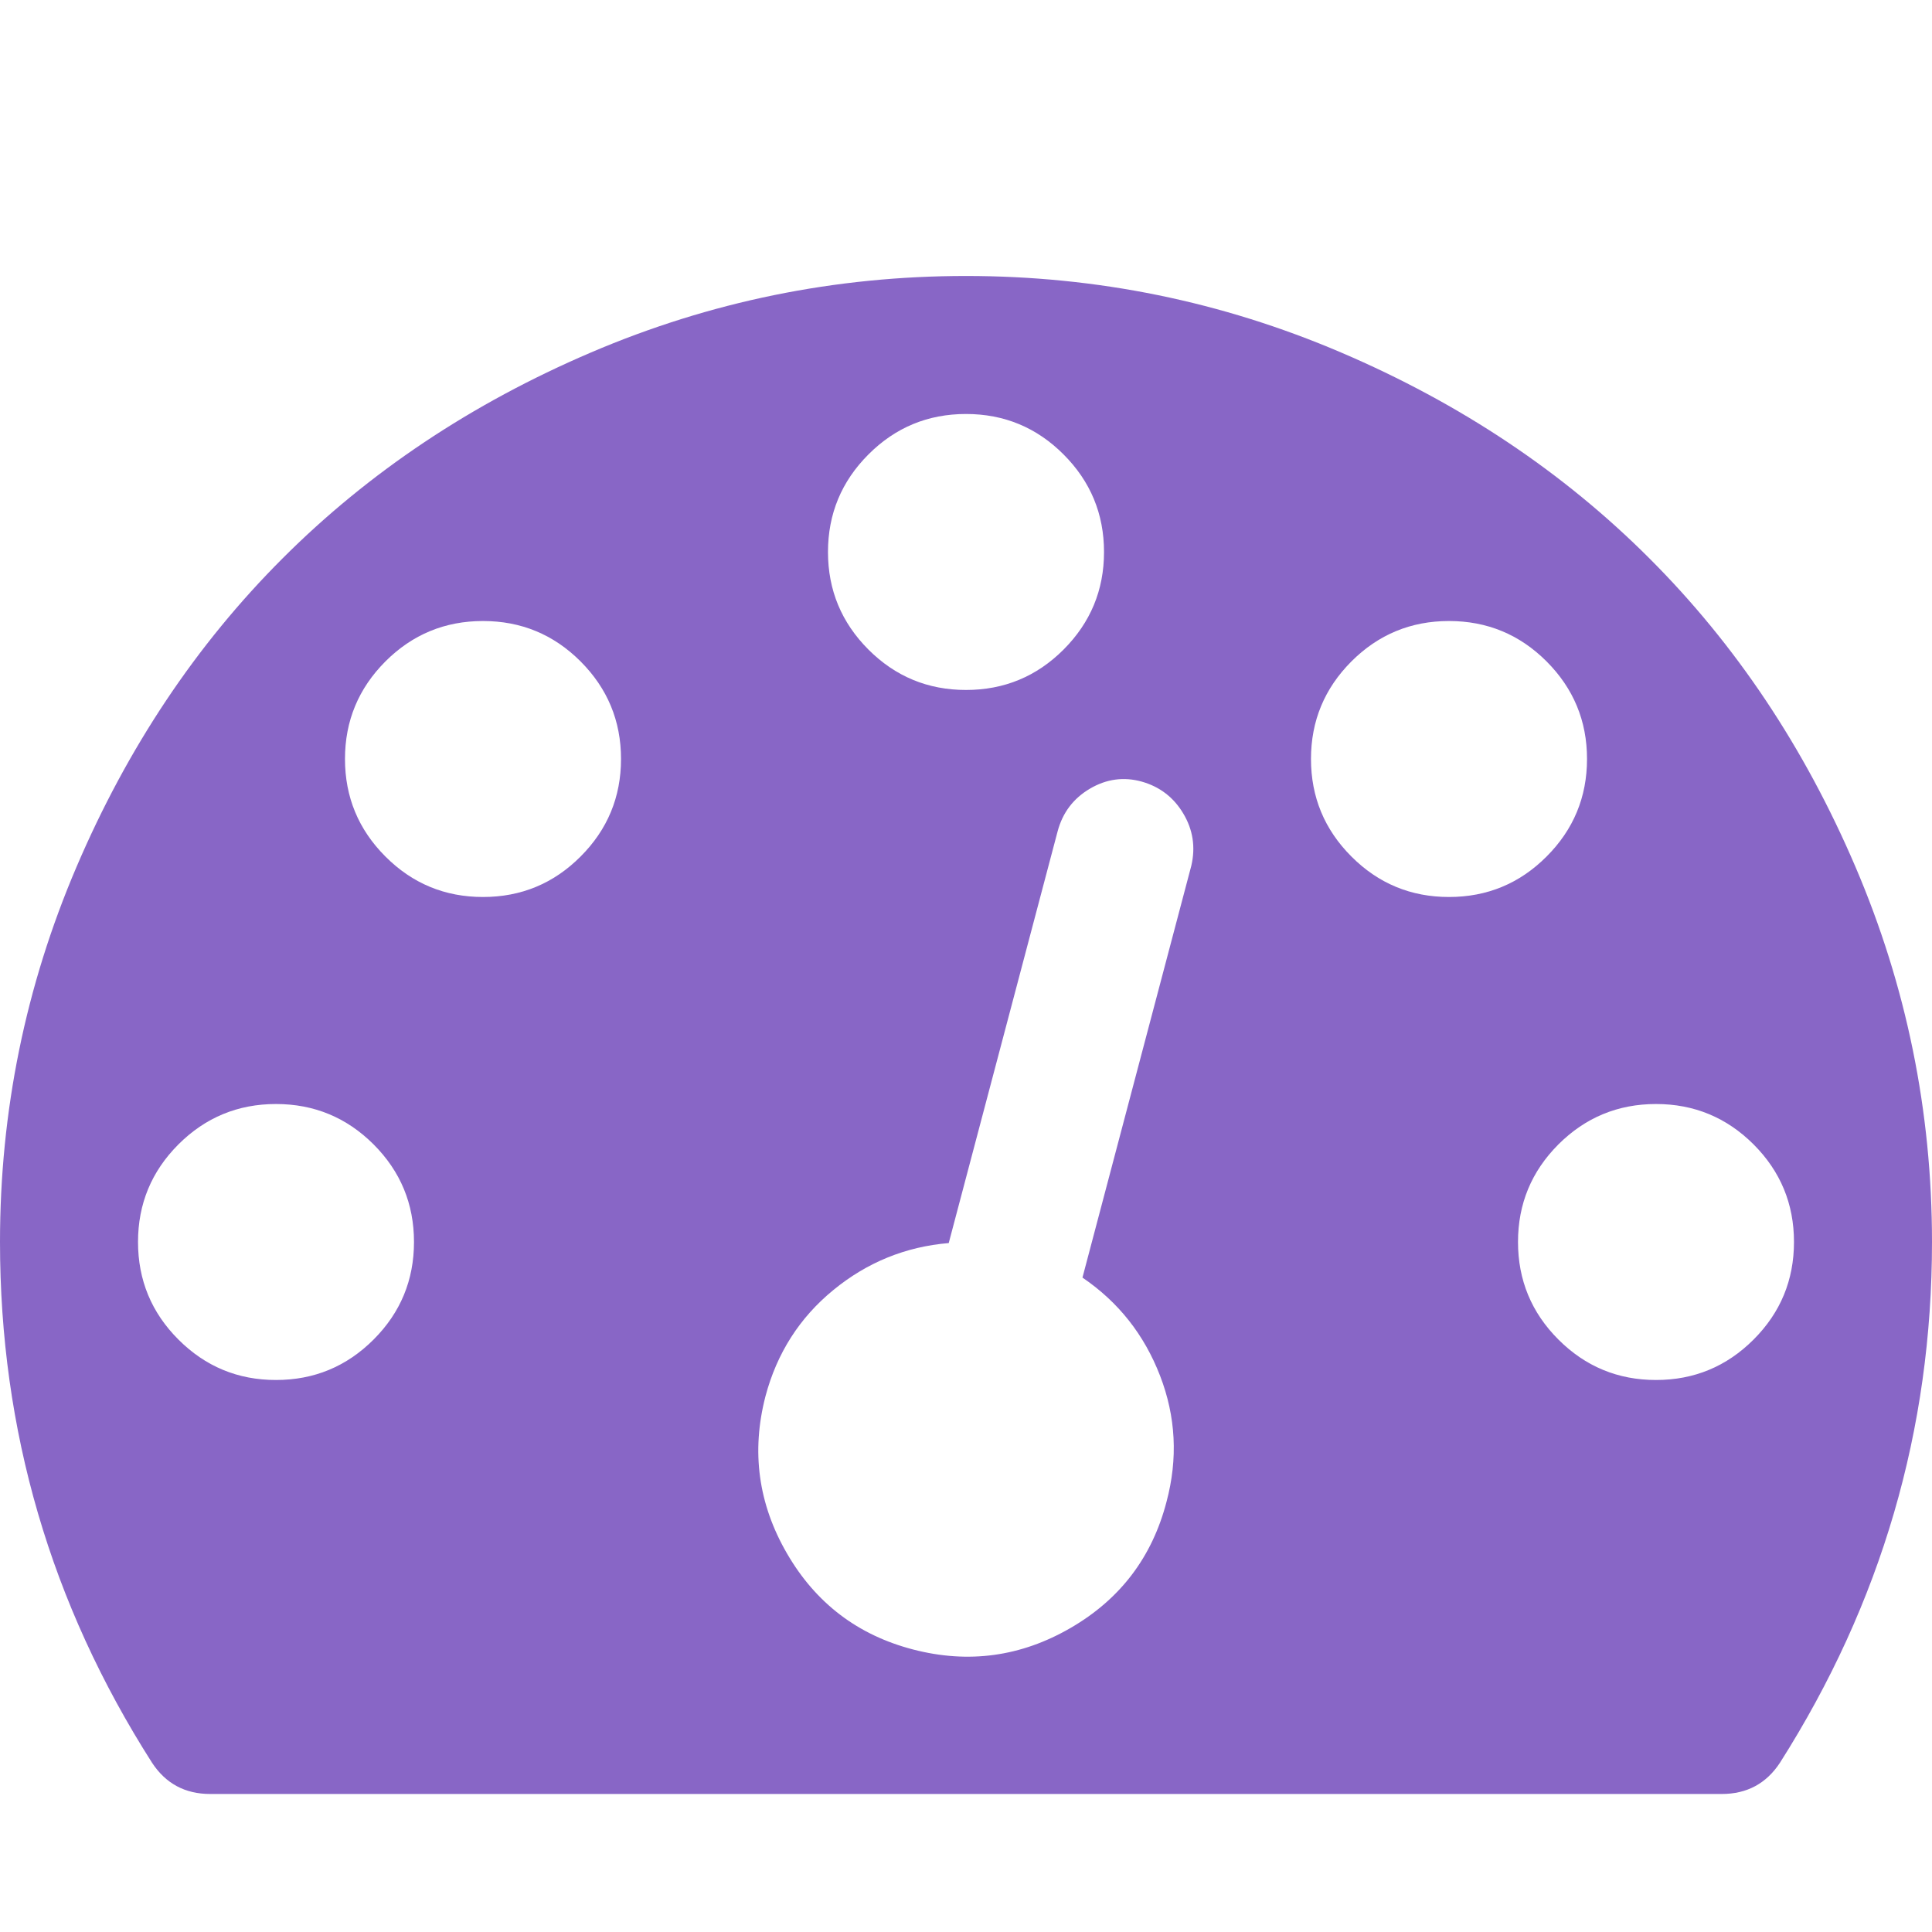 <svg width="32" height="32" viewBox="0 0 32 32" fill="none" xmlns="http://www.w3.org/2000/svg">
<path d="M6.857 20.571C6.857 19.94 6.634 19.402 6.188 18.955C5.741 18.509 5.202 18.286 4.571 18.286C3.94 18.286 3.402 18.509 2.955 18.955C2.509 19.402 2.286 19.94 2.286 20.571C2.286 21.202 2.509 21.741 2.955 22.187C3.402 22.634 3.94 22.857 4.571 22.857C5.202 22.857 5.741 22.634 6.188 22.187C6.634 21.741 6.857 21.202 6.857 20.571ZM10.286 12.571C10.286 11.94 10.062 11.402 9.616 10.955C9.17 10.509 8.631 10.286 8 10.286C7.369 10.286 6.83 10.509 6.384 10.955C5.938 11.402 5.714 11.94 5.714 12.571C5.714 13.202 5.938 13.741 6.384 14.187C6.83 14.634 7.369 14.857 8 14.857C8.631 14.857 9.17 14.634 9.616 14.187C10.062 13.741 10.286 13.202 10.286 12.571ZM17.929 21.161L19.732 14.339C19.804 14.03 19.759 13.741 19.598 13.473C19.438 13.205 19.208 13.03 18.911 12.946C18.613 12.863 18.327 12.902 18.054 13.062C17.78 13.223 17.601 13.458 17.518 13.768L15.714 20.589C15 20.649 14.363 20.908 13.804 21.366C13.244 21.824 12.869 22.411 12.679 23.125C12.441 24.041 12.559 24.911 13.036 25.732C13.512 26.553 14.208 27.083 15.125 27.321C16.042 27.559 16.911 27.44 17.732 26.964C18.554 26.488 19.083 25.791 19.321 24.875C19.512 24.161 19.476 23.464 19.214 22.786C18.952 22.107 18.524 21.565 17.929 21.161ZM29.714 20.571C29.714 19.94 29.491 19.402 29.045 18.955C28.598 18.509 28.059 18.286 27.429 18.286C26.798 18.286 26.259 18.509 25.812 18.955C25.366 19.402 25.143 19.94 25.143 20.571C25.143 21.202 25.366 21.741 25.812 22.187C26.259 22.634 26.798 22.857 27.429 22.857C28.059 22.857 28.598 22.634 29.045 22.187C29.491 21.741 29.714 21.202 29.714 20.571ZM18.286 9.143C18.286 8.512 18.062 7.973 17.616 7.527C17.17 7.08 16.631 6.857 16 6.857C15.369 6.857 14.83 7.08 14.384 7.527C13.938 7.973 13.714 8.512 13.714 9.143C13.714 9.774 13.938 10.312 14.384 10.759C14.83 11.205 15.369 11.428 16 11.428C16.631 11.428 17.17 11.205 17.616 10.759C18.062 10.312 18.286 9.774 18.286 9.143ZM26.286 12.571C26.286 11.94 26.062 11.402 25.616 10.955C25.17 10.509 24.631 10.286 24 10.286C23.369 10.286 22.83 10.509 22.384 10.955C21.938 11.402 21.714 11.94 21.714 12.571C21.714 13.202 21.938 13.741 22.384 14.187C22.83 14.634 23.369 14.857 24 14.857C24.631 14.857 25.17 14.634 25.616 14.187C26.062 13.741 26.286 13.202 26.286 12.571ZM32 20.571C32 23.678 31.161 26.553 29.482 29.196C29.256 29.541 28.934 29.714 28.518 29.714H3.482C3.065 29.714 2.744 29.541 2.518 29.196C0.839 26.565 0 23.69 0 20.571C0 18.405 0.423 16.333 1.268 14.357C2.113 12.381 3.25 10.678 4.679 9.25C6.107 7.821 7.81 6.684 9.786 5.839C11.762 4.994 13.833 4.571 16 4.571C18.167 4.571 20.238 4.994 22.214 5.839C24.191 6.684 25.893 7.821 27.321 9.25C28.75 10.678 29.887 12.381 30.732 14.357C31.577 16.333 32 18.405 32 20.571Z" fill="#8866C6"/>
</svg>
